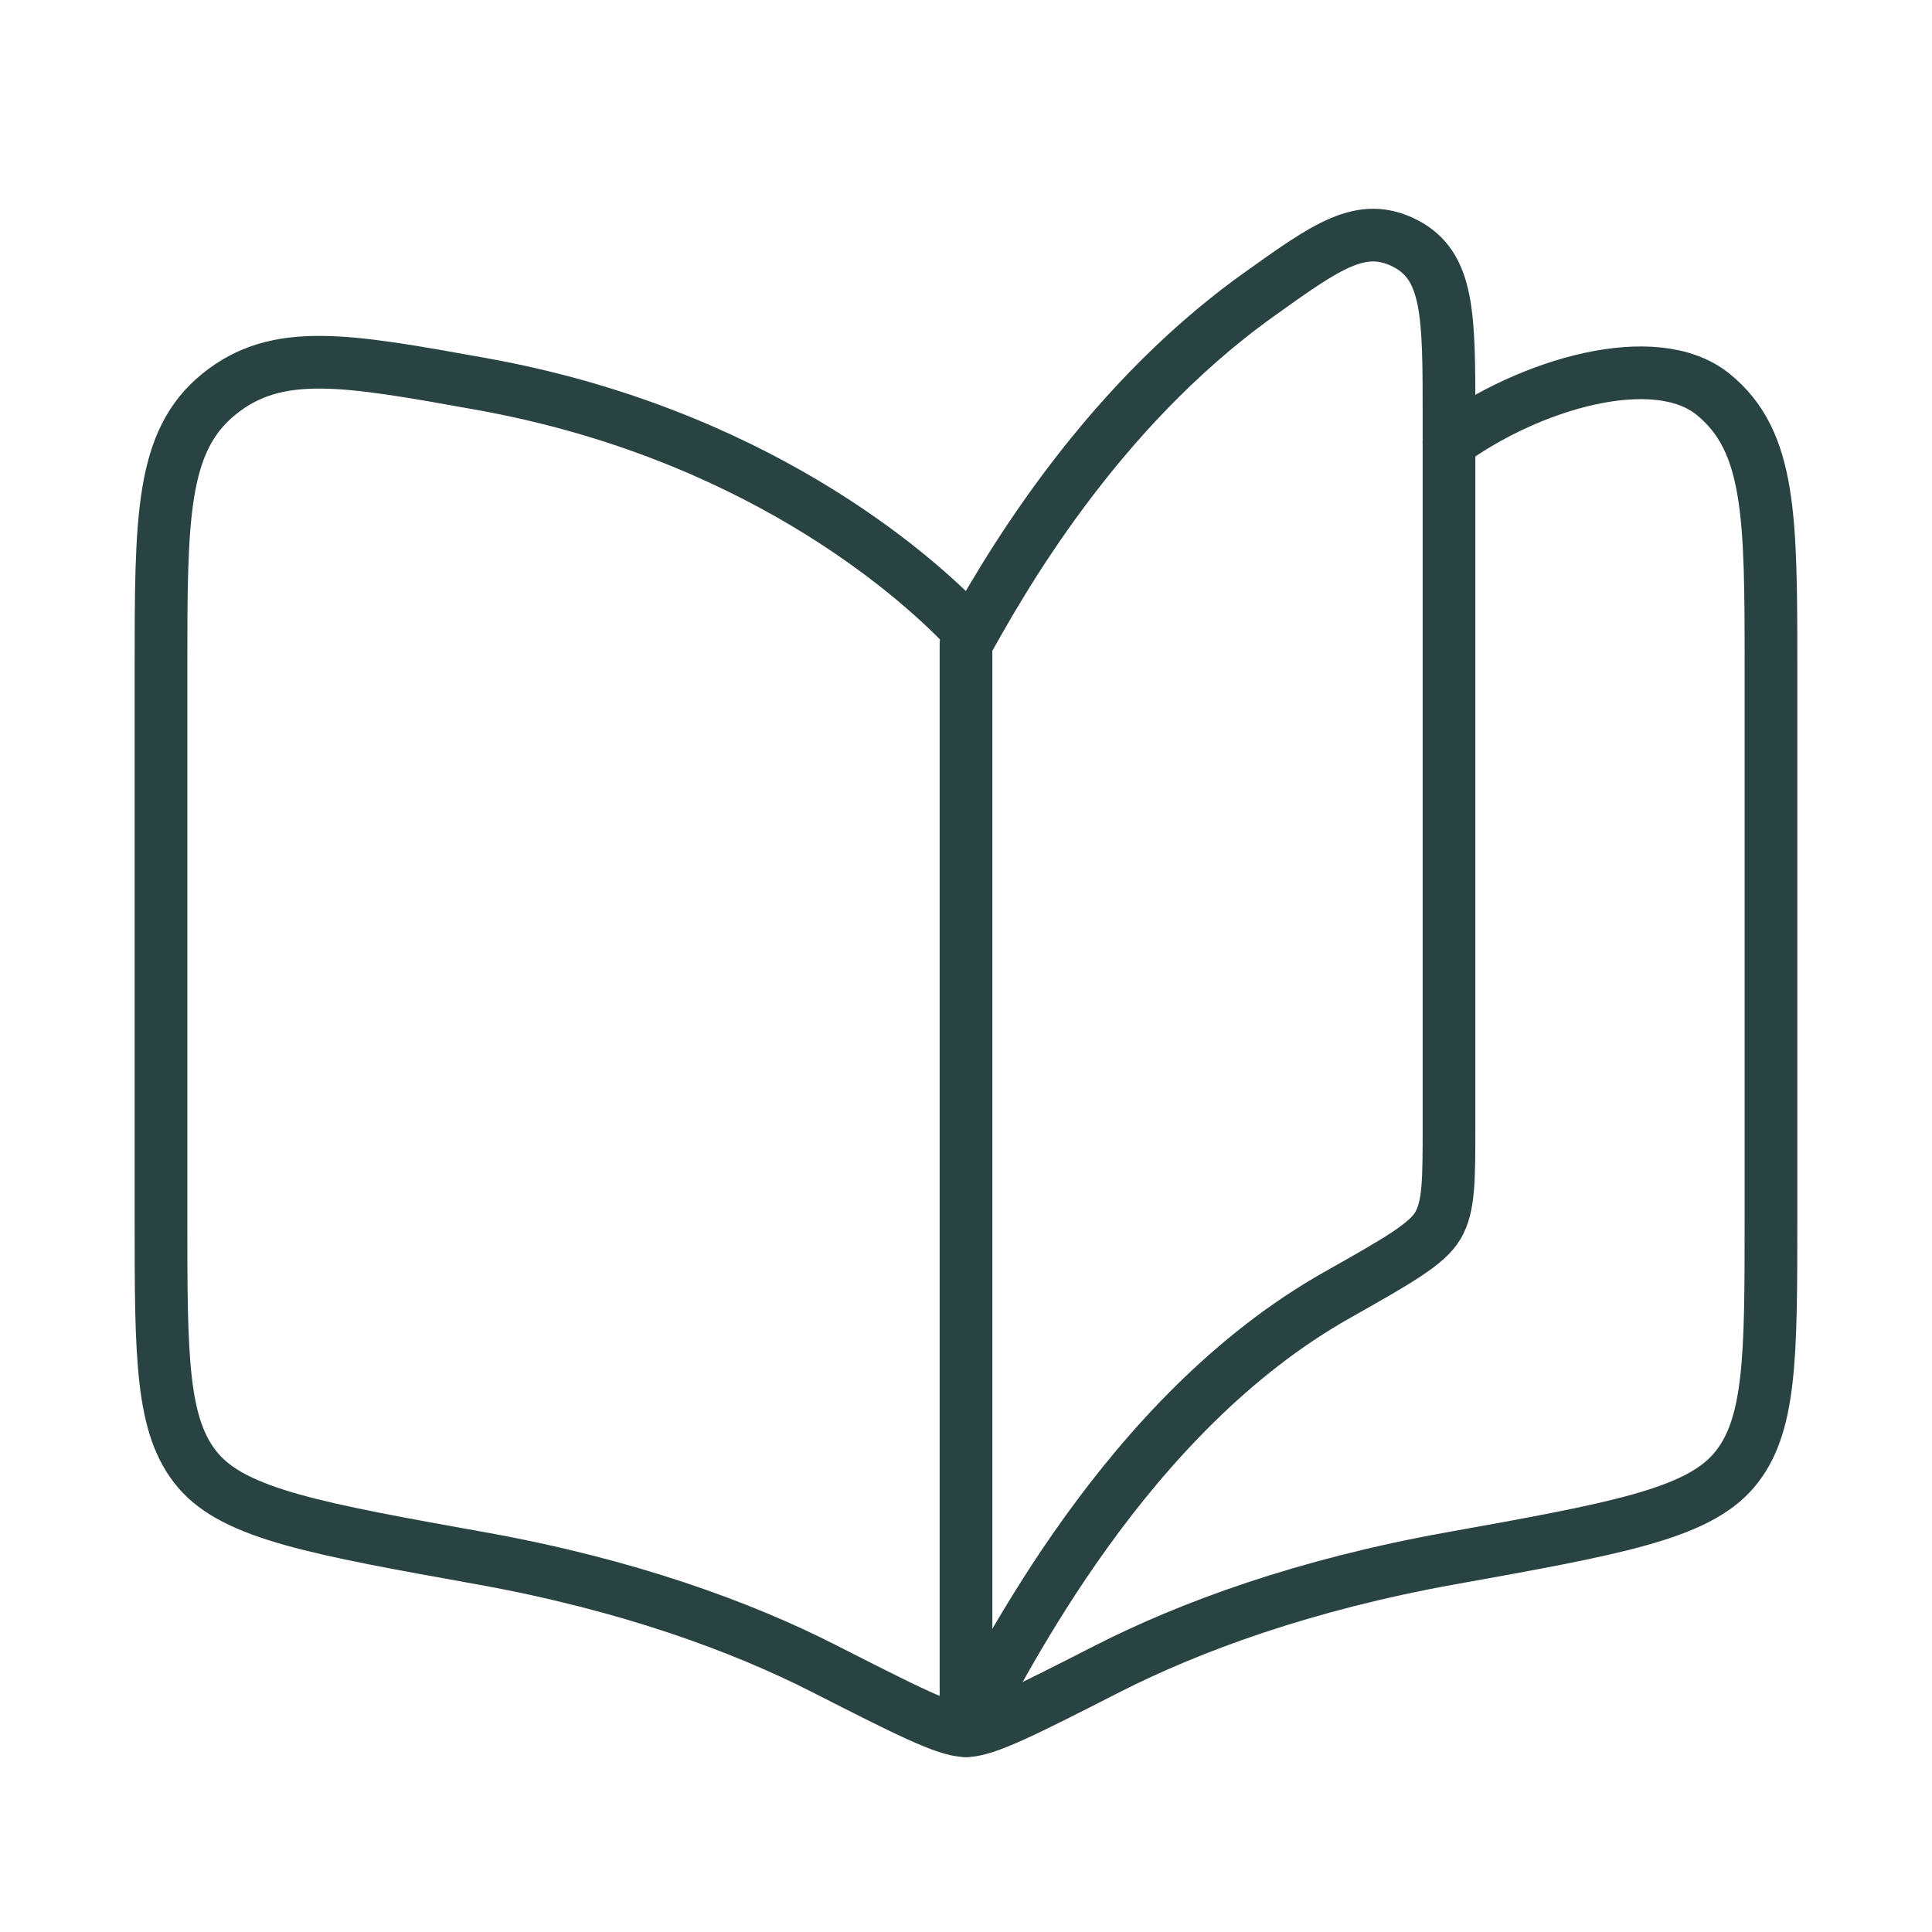 <svg width="55" height="55" viewBox="0 0 55 55" fill="none" xmlns="http://www.w3.org/2000/svg">
<path d="M38.072 36.862C32.038 40.26 28.593 47.3 27.5 49.271V18.334C28.451 16.624 31.171 11.724 35.823 8.397C37.783 6.994 38.761 6.293 40.006 6.93C41.25 7.572 41.25 8.984 41.25 11.805V32.063C41.25 33.589 41.25 34.352 40.936 34.886C40.624 35.422 39.772 35.901 38.072 36.862Z" stroke="#294242" stroke-width="1.5" stroke-linecap="round" stroke-linejoin="round"/>
<path d="M27.5 17.889C25.925 16.234 21.363 12.306 13.704 10.931C9.826 10.232 7.888 9.884 6.233 11.22C4.583 12.559 4.583 14.726 4.583 19.069V34.673C4.583 38.642 4.583 40.627 5.644 41.867C6.703 43.104 9.036 43.526 13.706 44.364C17.866 45.112 21.113 46.306 23.464 47.504C25.779 48.682 26.934 49.271 27.5 49.271C28.066 49.271 29.223 48.682 31.533 47.504C33.887 46.306 37.134 45.112 41.295 44.364C45.961 43.526 48.297 43.104 49.355 41.867C50.416 40.627 50.416 38.642 50.416 34.671V19.071C50.416 14.731 50.416 12.561 48.766 11.223C47.109 9.884 43.541 10.931 41.25 12.604" stroke="#294242" stroke-width="1.5" stroke-linecap="round" stroke-linejoin="round"/>
</svg>
